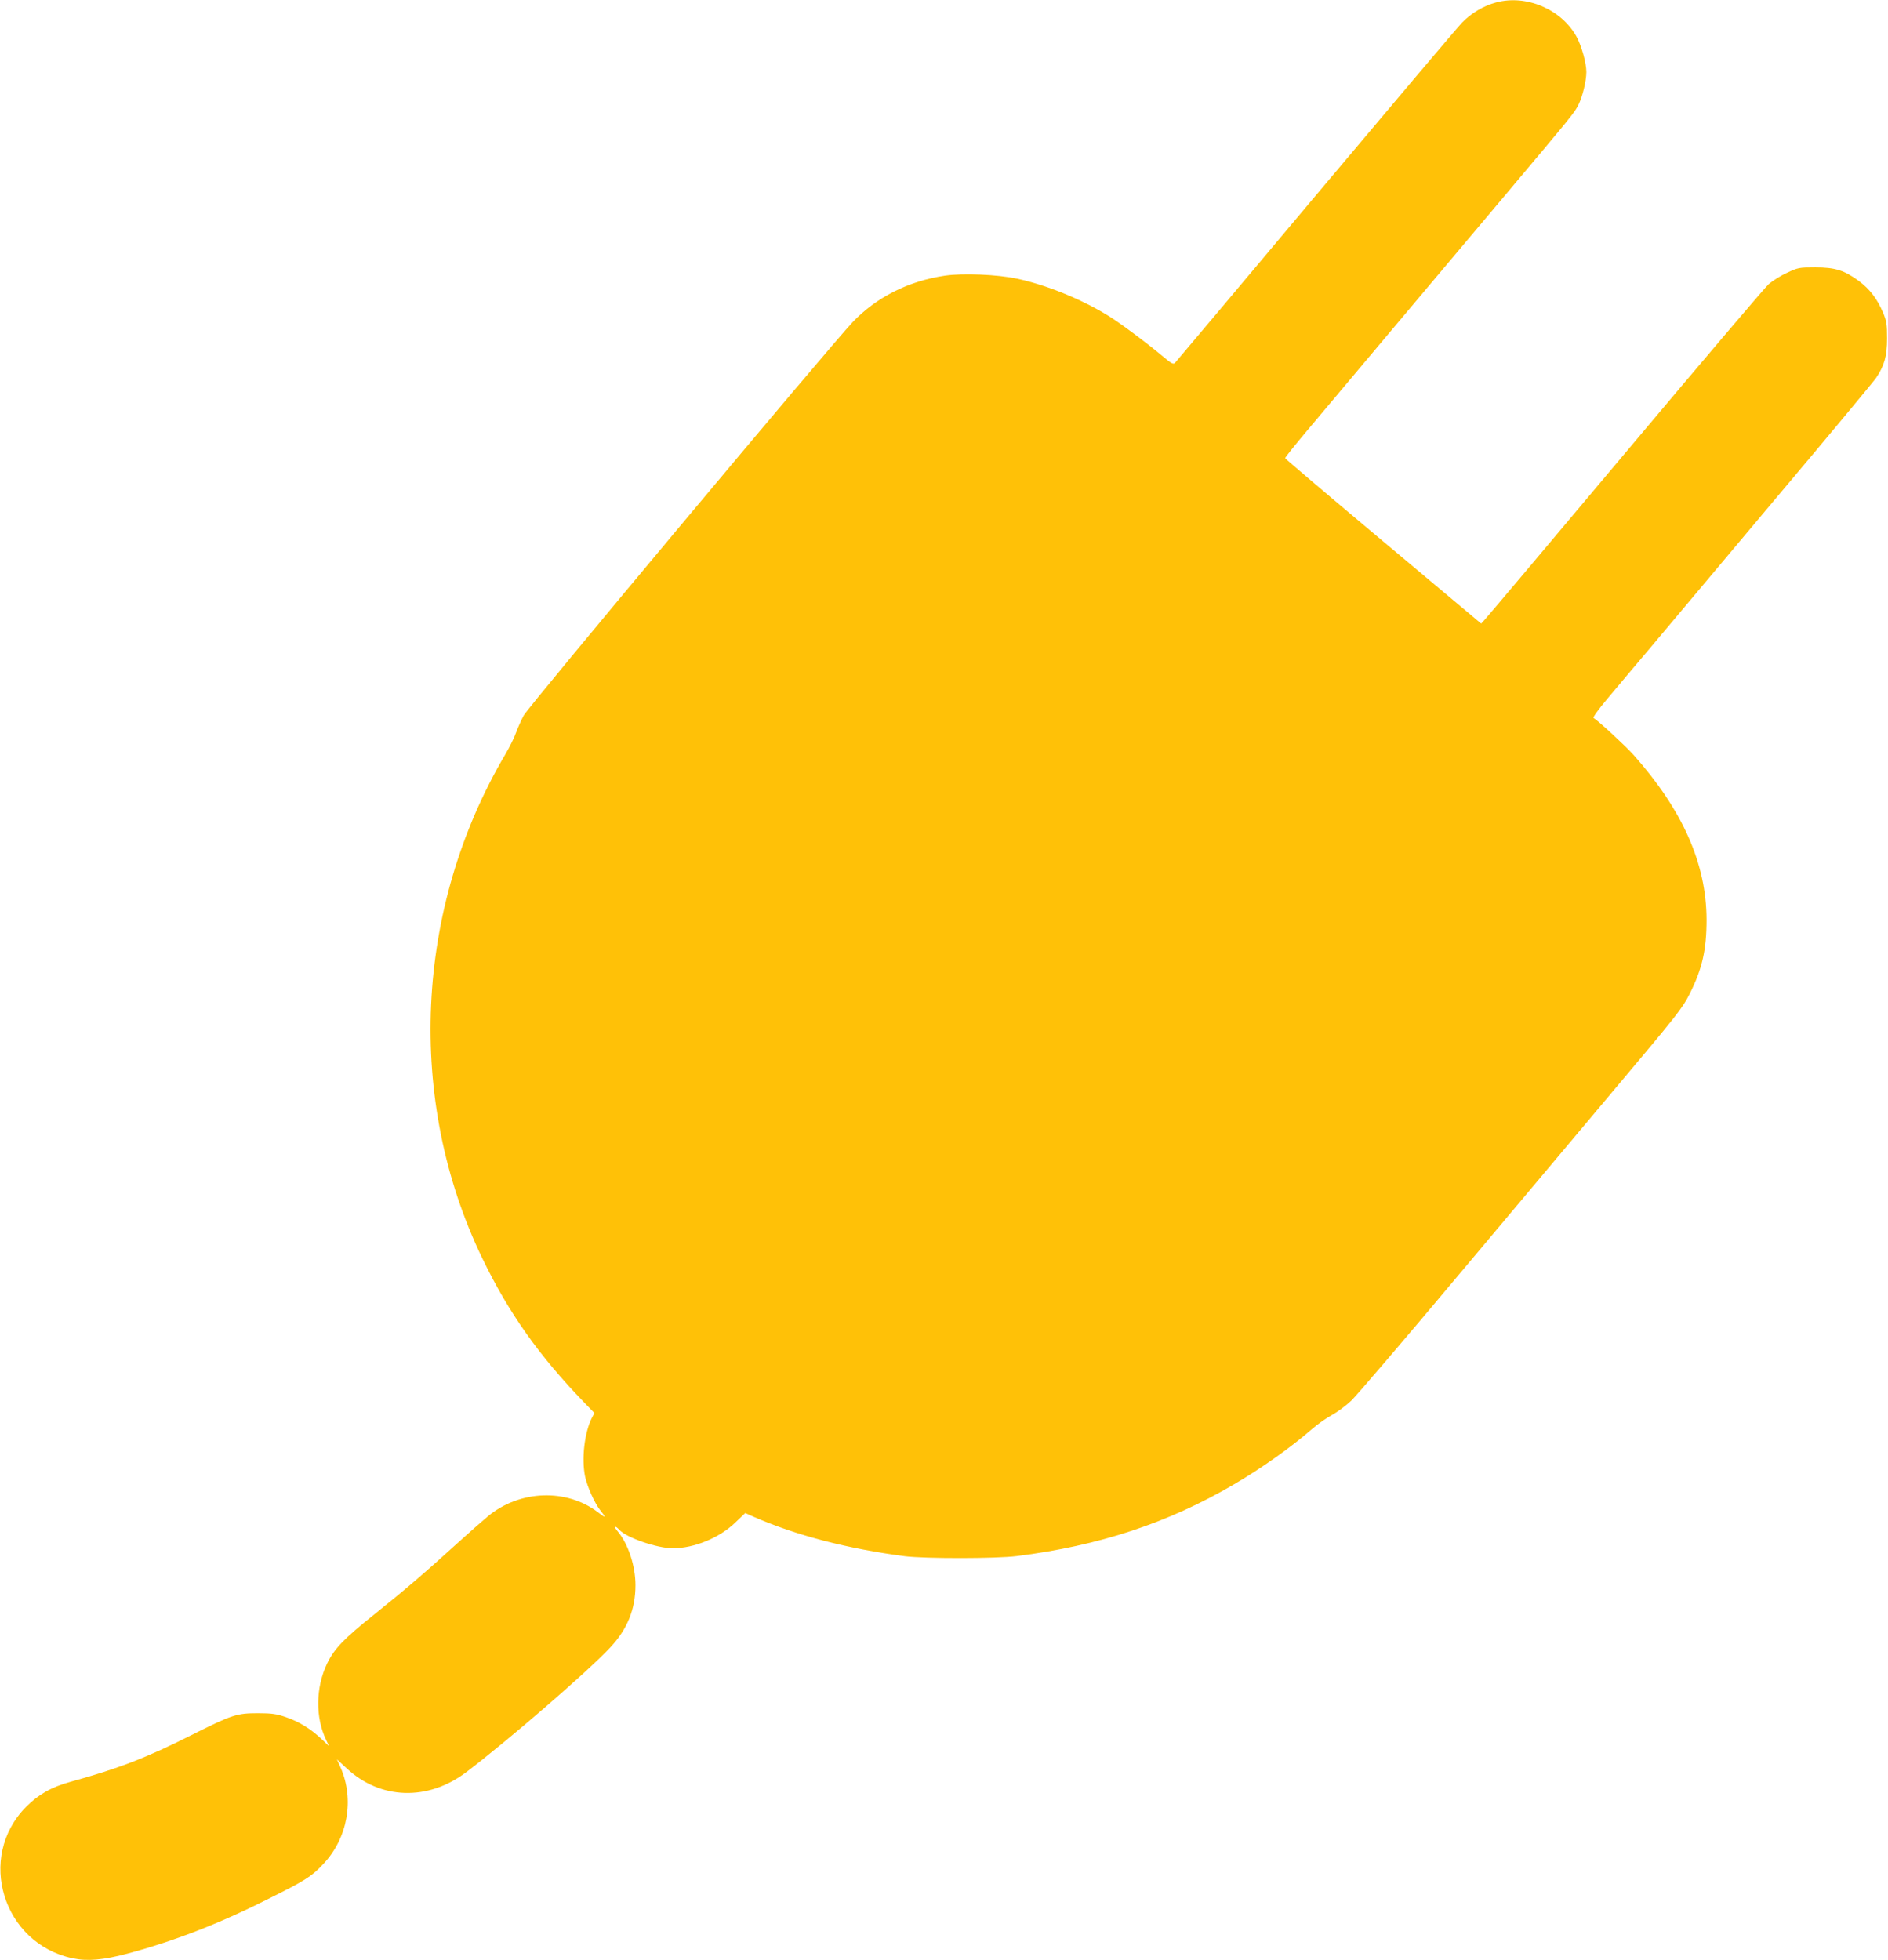 <?xml version="1.0" standalone="no"?>
<!DOCTYPE svg PUBLIC "-//W3C//DTD SVG 20010904//EN"
 "http://www.w3.org/TR/2001/REC-SVG-20010904/DTD/svg10.dtd">
<svg version="1.0" xmlns="http://www.w3.org/2000/svg"
 width="1233pt" height="1280pt" viewBox="0 0 1233 1280"
 preserveAspectRatio="xMidYMid meet">
<g transform="translate(0,1280) scale(0.1,-0.1)"
fill="#ffc107" stroke="none">
<path d="M9771 12784 c-82 -22 -162 -69 -223 -132 -30 -31 -461 -541 -958
-1132 -496 -591 -908 -1081 -916 -1089 -11 -12 -23 -6 -81 43 -108 90 -282
220 -358 266 -174 107 -403 200 -592 240 -128 28 -356 37 -472 20 -238 -35
-448 -141 -603 -304 -146 -154 -2119 -2512 -2148 -2568 -17 -32 -39 -82 -50
-112 -10 -30 -42 -94 -70 -142 -592 -1003 -650 -2256 -150 -3291 172 -356 369
-635 668 -944 l64 -66 -16 -30 c-49 -96 -69 -268 -45 -385 15 -68 62 -173 99
-220 41 -51 38 -54 -15 -13 -205 156 -508 146 -716 -24 -37 -31 -133 -115
-211 -186 -194 -177 -335 -298 -535 -458 -199 -159 -261 -224 -307 -320 -75
-157 -77 -352 -6 -499 l19 -40 -52 49 c-71 66 -143 110 -229 140 -61 21 -92
26 -183 26 -138 0 -168 -9 -433 -142 -293 -148 -482 -221 -792 -306 -124 -34
-210 -83 -290 -164 -325 -328 -152 -891 303 -988 98 -21 201 -12 362 31 298
80 590 192 908 352 248 123 293 151 368 232 160 169 205 421 113 631 l-24 53
63 -58 c220 -206 531 -216 782 -26 279 212 797 660 942 816 110 118 163 248
163 405 0 125 -47 269 -115 350 -29 33 -20 44 9 12 47 -52 248 -121 350 -121
139 0 304 68 407 167 l66 63 54 -24 c276 -121 613 -209 989 -258 129 -16 596
-16 730 1 536 67 989 216 1420 469 178 104 374 243 510 362 36 31 94 72 128
90 35 19 92 61 127 94 35 34 351 403 701 821 351 418 805 958 1008 1200 421
500 454 542 500 634 83 164 111 289 111 486 -1 366 -156 715 -477 1076 -50 56
-228 221 -261 241 -6 3 31 55 90 125 54 65 184 219 289 343 104 124 470 560
814 969 344 408 637 761 652 783 54 80 72 143 72 258 0 92 -3 113 -27 170 -38
89 -86 152 -157 205 -97 71 -156 89 -285 89 -105 0 -113 -1 -186 -36 -42 -19
-95 -53 -119 -74 -24 -22 -446 -518 -938 -1104 -492 -586 -905 -1076 -917
-1088 l-22 -24 -639 536 c-352 295 -640 540 -641 544 -2 4 66 88 150 188 83
99 314 373 512 609 198 235 542 645 765 909 465 553 460 547 489 603 26 53 51
154 51 213 0 59 -32 173 -65 232 -99 178 -328 275 -524 222z"/>
</g>
</svg>
